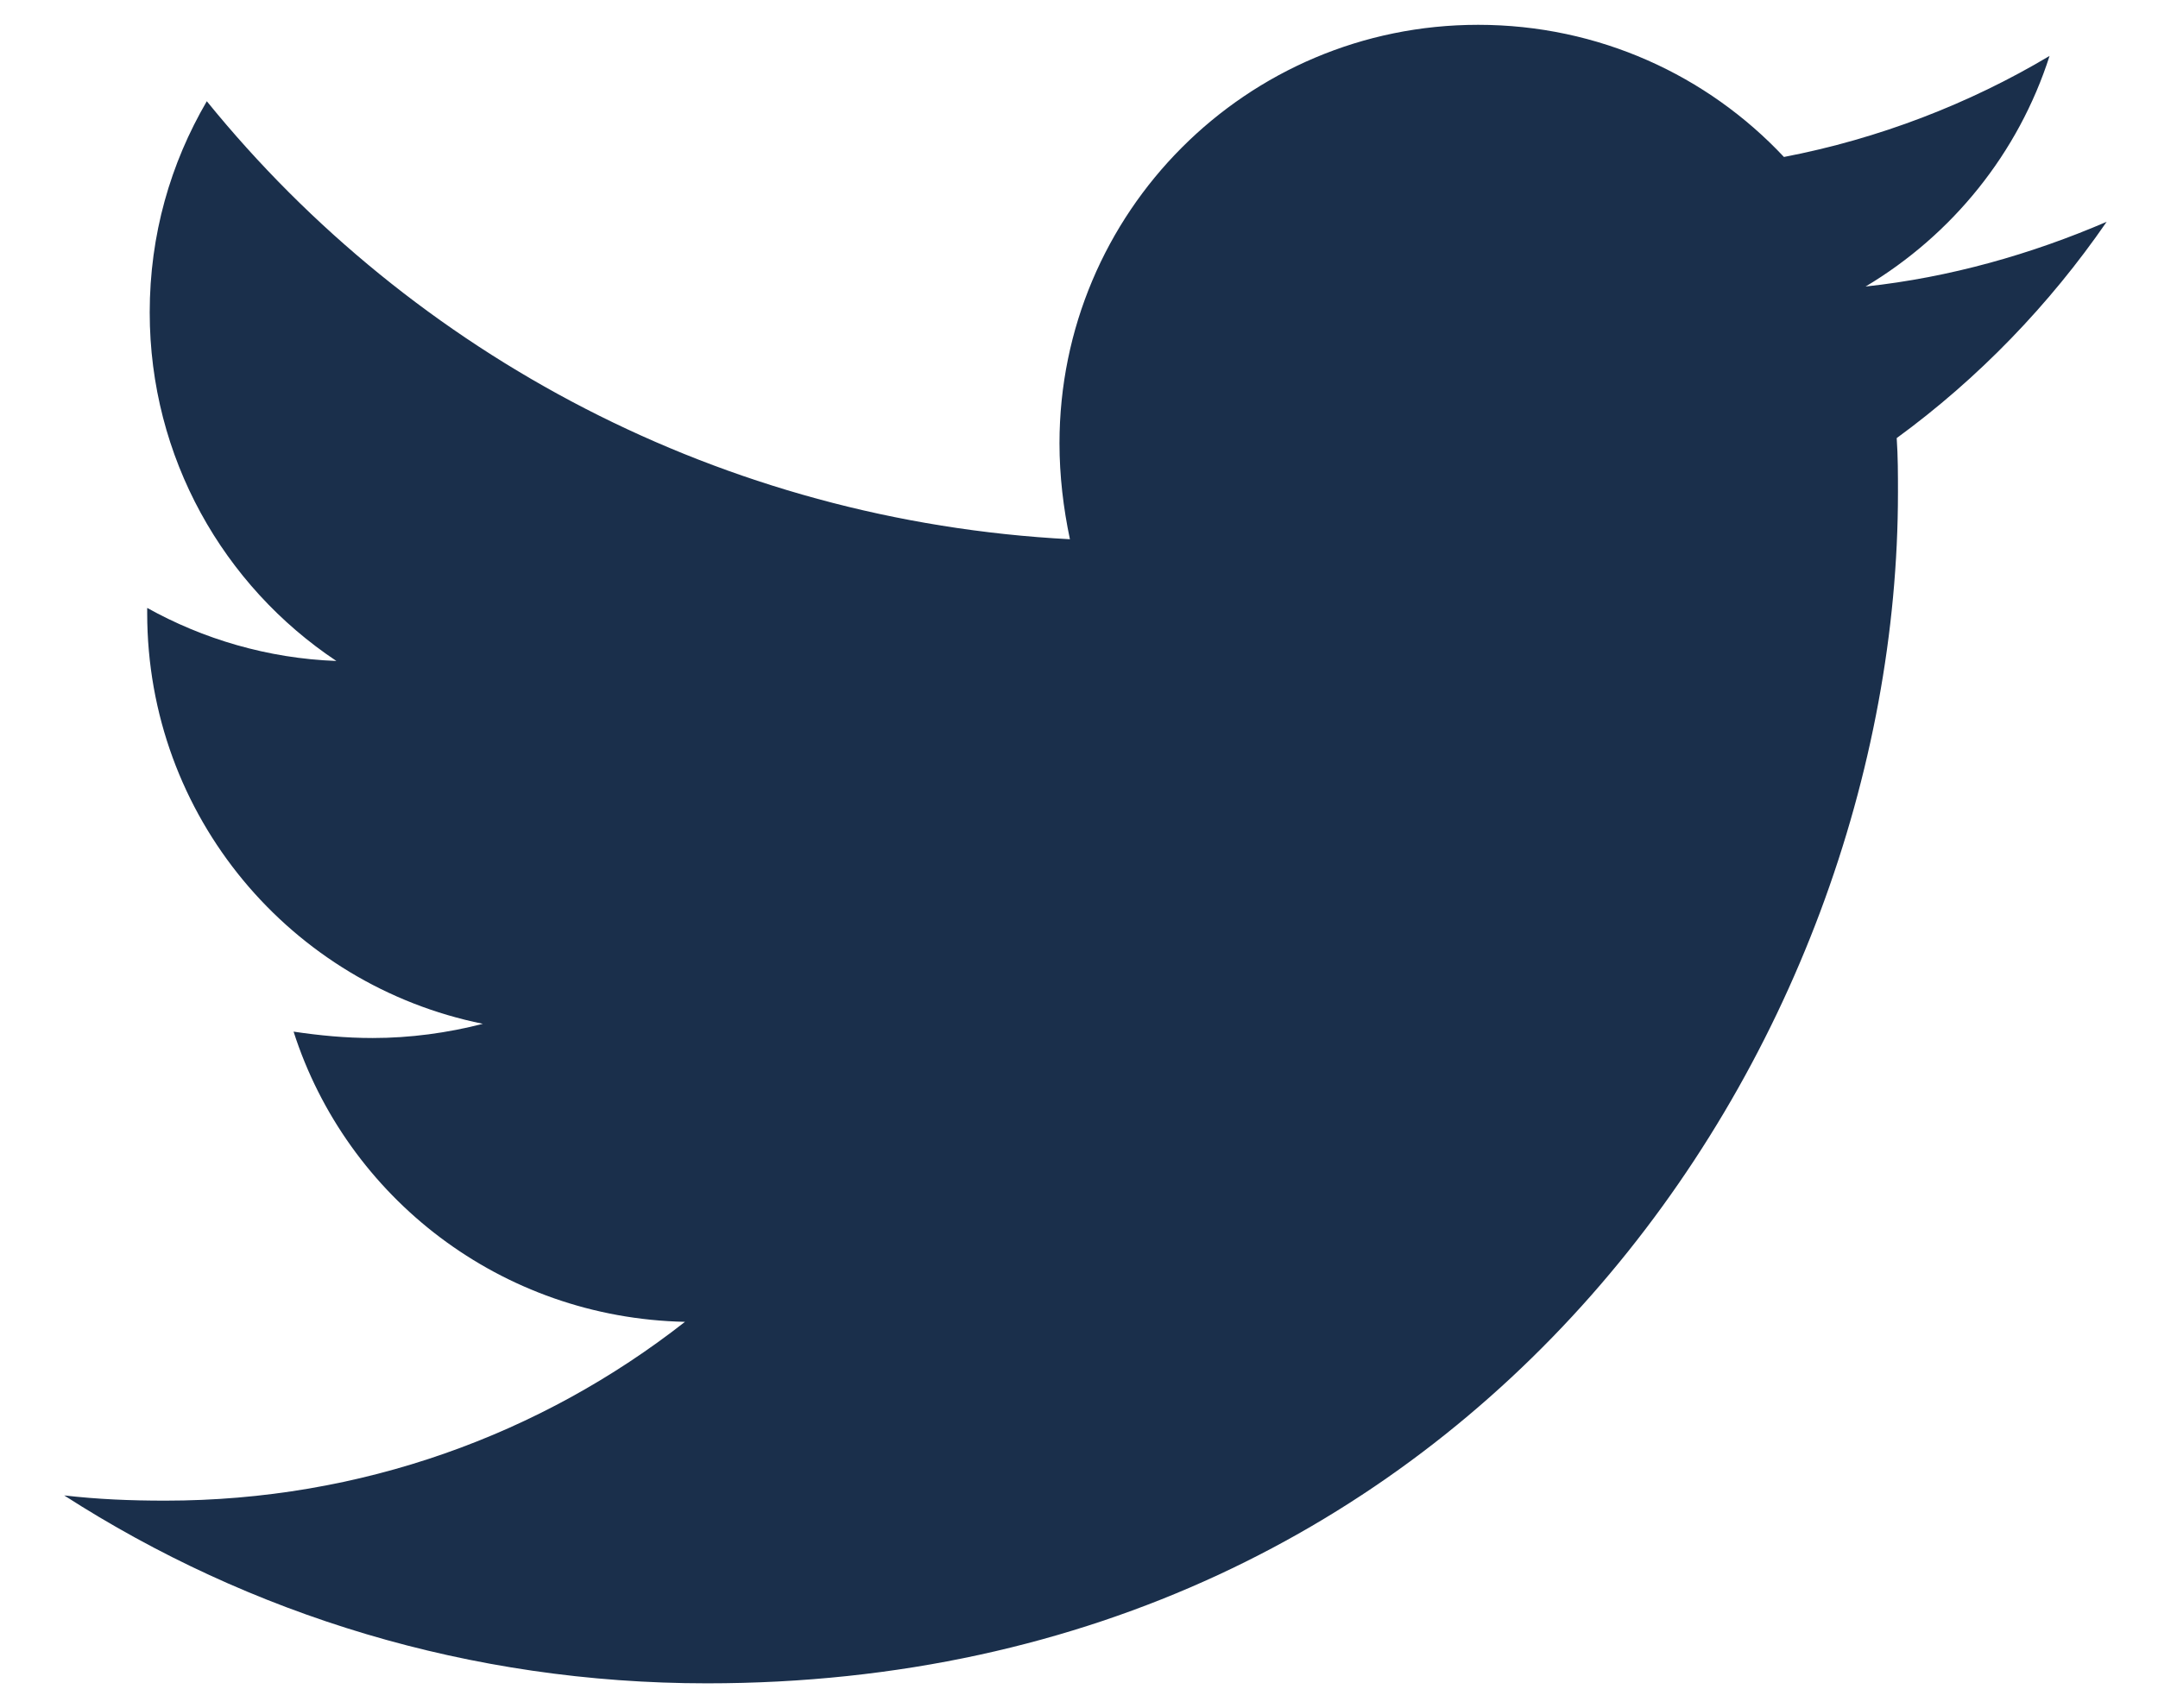<svg width="24" height="19" viewBox="0 0 24 19" fill="none" xmlns="http://www.w3.org/2000/svg">
<path d="M21.094 4.873C21.108 5.075 21.108 5.277 21.108 5.479C21.108 11.633 16.424 18.724 7.863 18.724C5.225 18.724 2.775 17.96 0.714 16.634C1.089 16.677 1.449 16.692 1.838 16.692C4.015 16.692 6.018 15.957 7.618 14.703C5.571 14.66 3.856 13.319 3.265 11.475C3.554 11.518 3.842 11.546 4.145 11.546C4.562 11.546 4.98 11.489 5.37 11.388C3.237 10.956 1.637 9.082 1.637 6.819V6.762C2.256 7.107 2.977 7.324 3.741 7.352C2.487 6.517 1.665 5.09 1.665 3.475C1.665 2.611 1.896 1.818 2.3 1.126C4.591 3.951 8.036 5.796 11.899 5.998C11.826 5.652 11.783 5.291 11.783 4.931C11.783 2.366 13.859 0.276 16.439 0.276C17.779 0.276 18.989 0.838 19.84 1.746C20.892 1.544 21.901 1.155 22.794 0.622C22.448 1.703 21.713 2.611 20.748 3.187C21.685 3.086 22.593 2.827 23.429 2.467C22.794 3.389 22.002 4.21 21.094 4.873Z" fill="#1A2F4B"/>
</svg>
